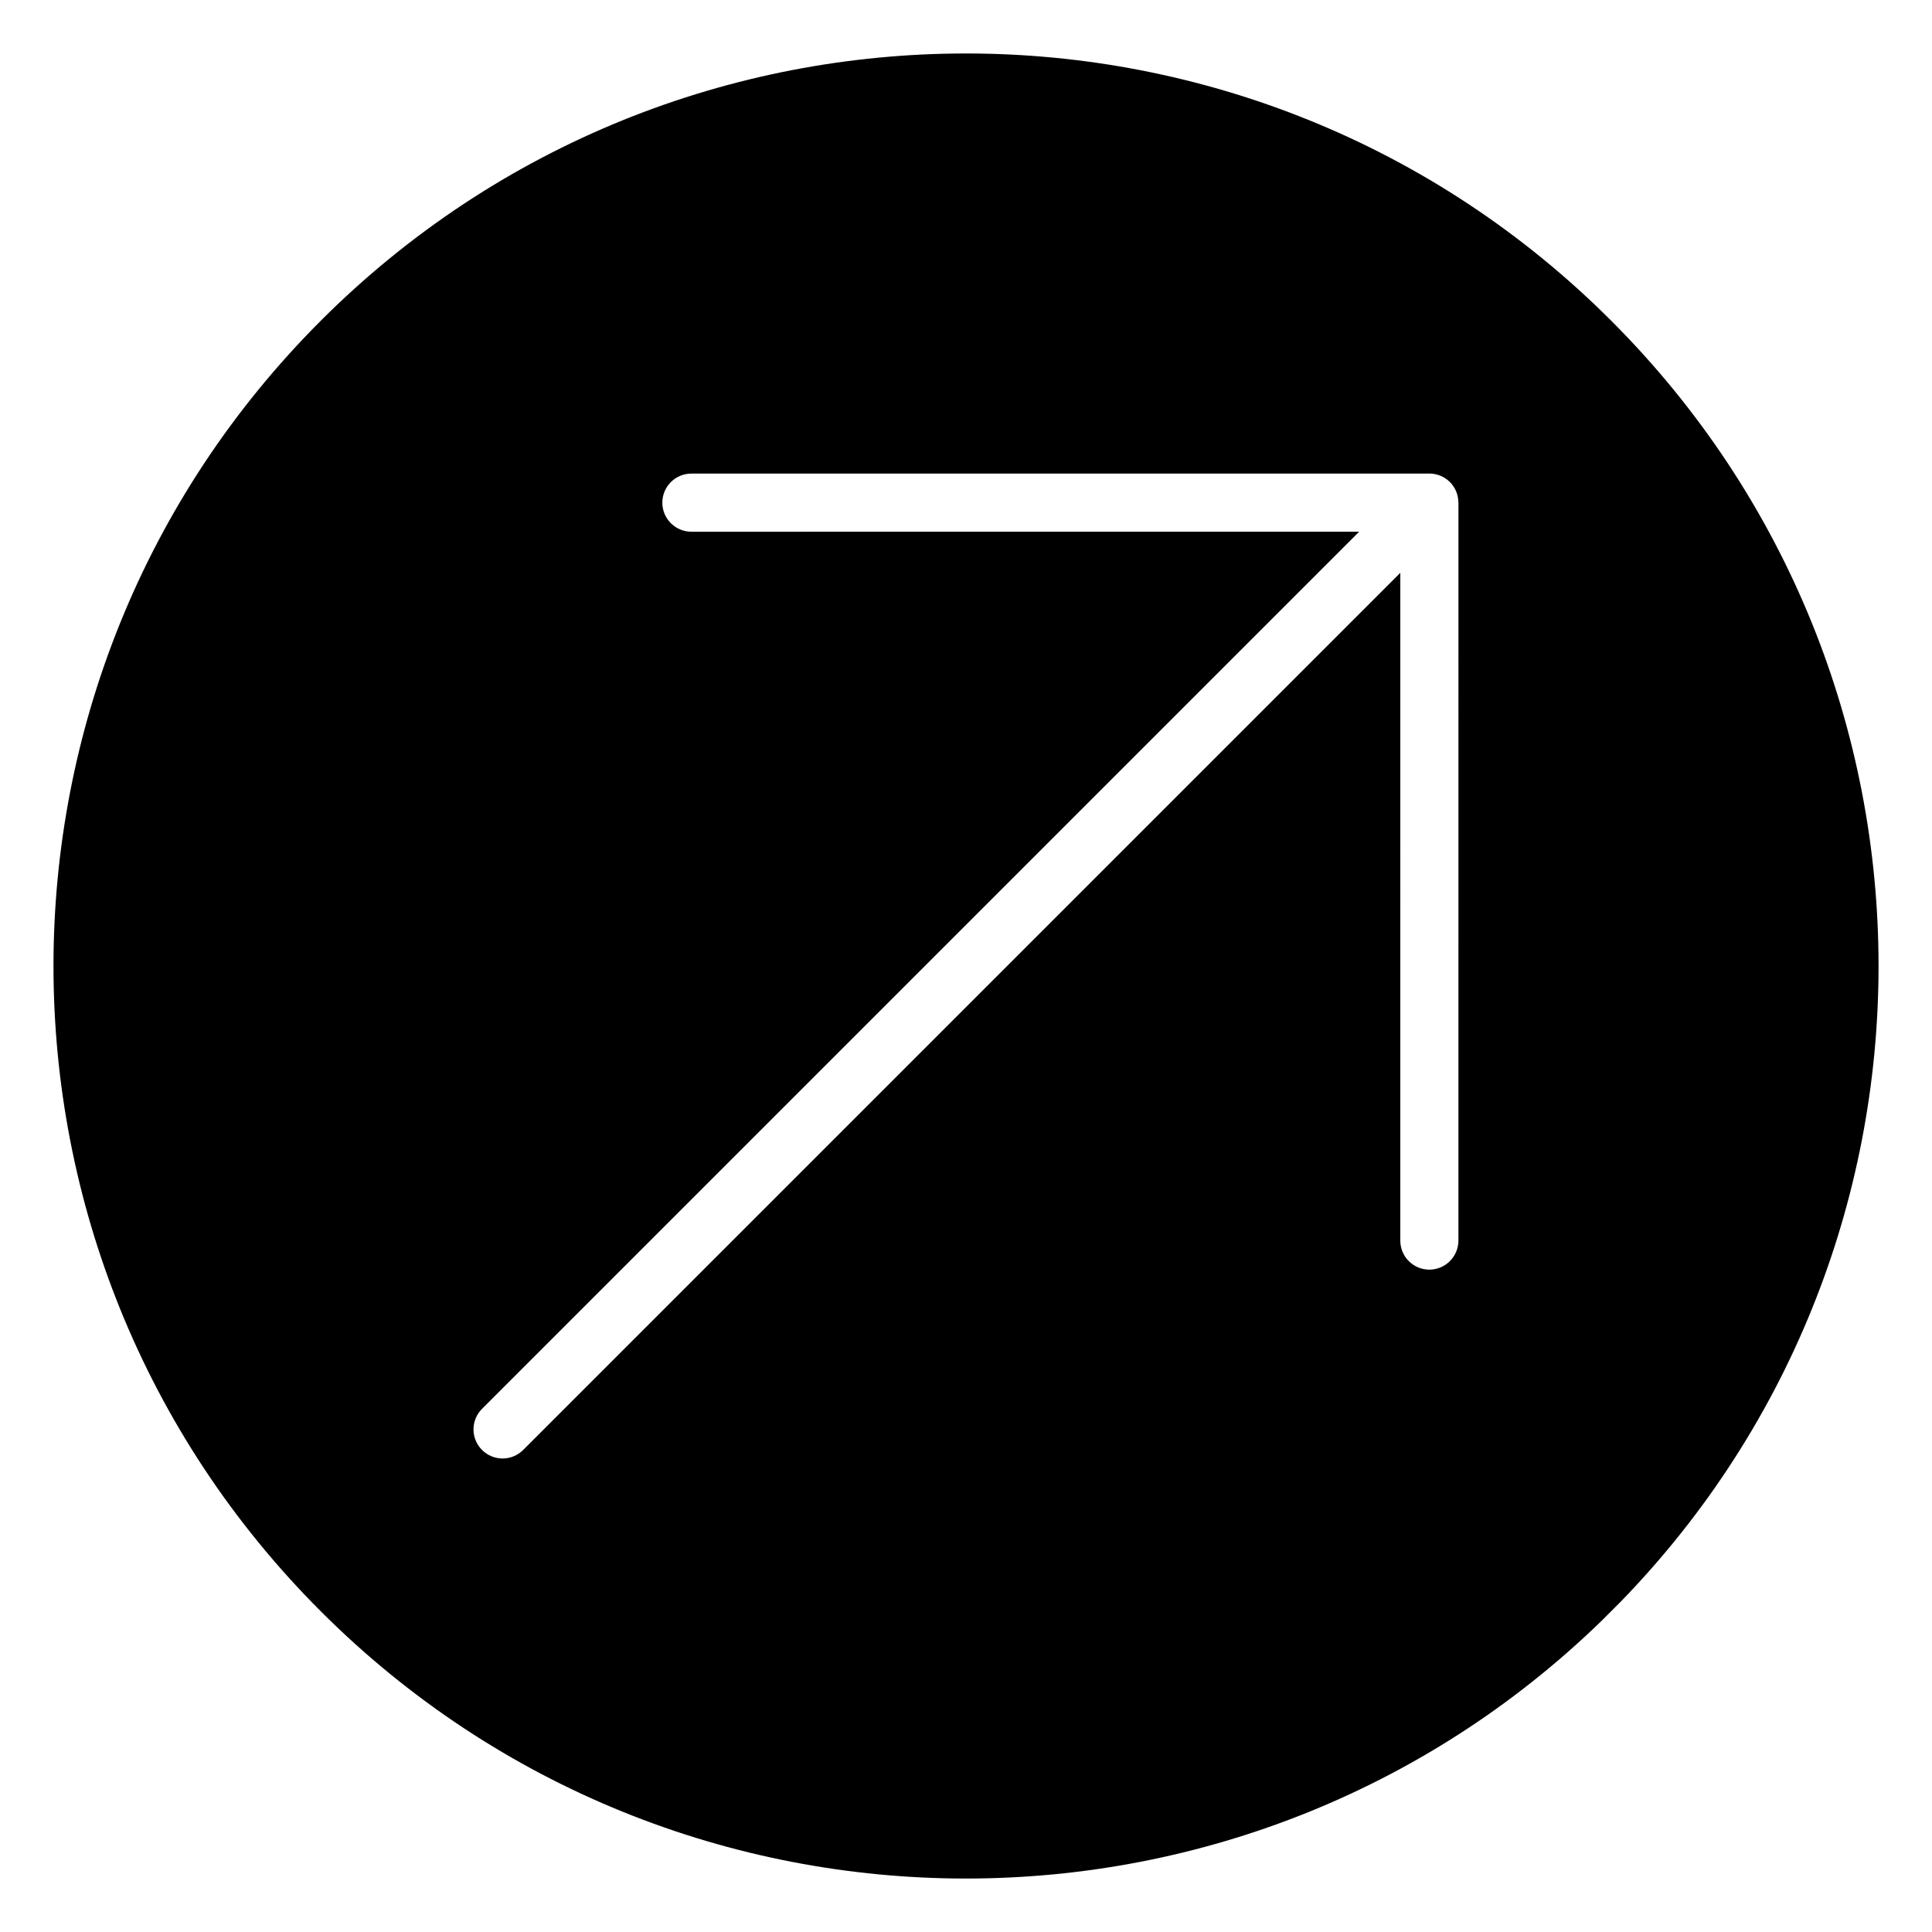 <?xml version="1.0" encoding="UTF-8"?>
<!-- The Best Svg Icon site in the world: iconSvg.co, Visit us! https://iconsvg.co -->
<svg width="800px" height="800px" version="1.1" viewBox="144 144 512 512" xmlns="http://www.w3.org/2000/svg">
 <defs>
  <clipPath id="b">
   <path d="m158 158h484v484h-484z"/>
  </clipPath>
  <clipPath id="a">
   <path d="m399.99 58 341.99 341.99-341.99 341.99-341.99-341.99z"/>
  </clipPath>
 </defs>
 <g clip-path="url(#b)">
  <g clip-path="url(#a)">
   <path d="m327.24 269.5 195.56-0.004c1.004-0.004 2 0.207 2.941 0.586 0.945 0.402 1.789 0.957 2.504 1.672 0.016 0.012 0.02 0.023 0.035 0.035 0.691 0.707 1.25 1.535 1.621 2.453 0.383 0.926 0.57 1.898 0.578 2.883 0.004 0.023 0.02 0.051 0.023 0.082l-0.004 195.56c-0.012 4.254-3.457 7.691-7.703 7.703-2.137-0.012-4.047-0.855-5.453-2.262-1.391-1.391-2.254-3.316-2.246-5.441l0.004-176.97-232.46 232.46c-3.008 3.008-7.883 3.008-10.898 0-3.008-3.008-3.012-7.883 0-10.898l232.46-232.46-176.97 0.012c-2.133 0-4.055-0.863-5.453-2.258-1.391-1.395-2.254-3.32-2.254-5.445 0.008-4.262 3.453-7.707 7.715-7.703m-98.238-40.5c-94.438 94.438-94.438 247.56 0 342s247.56 94.434 342 0c94.445-94.445 94.445-247.56 0-342-94.438-94.441-247.55-94.449-342-0.004"/>
  </g>
 </g>
</svg>